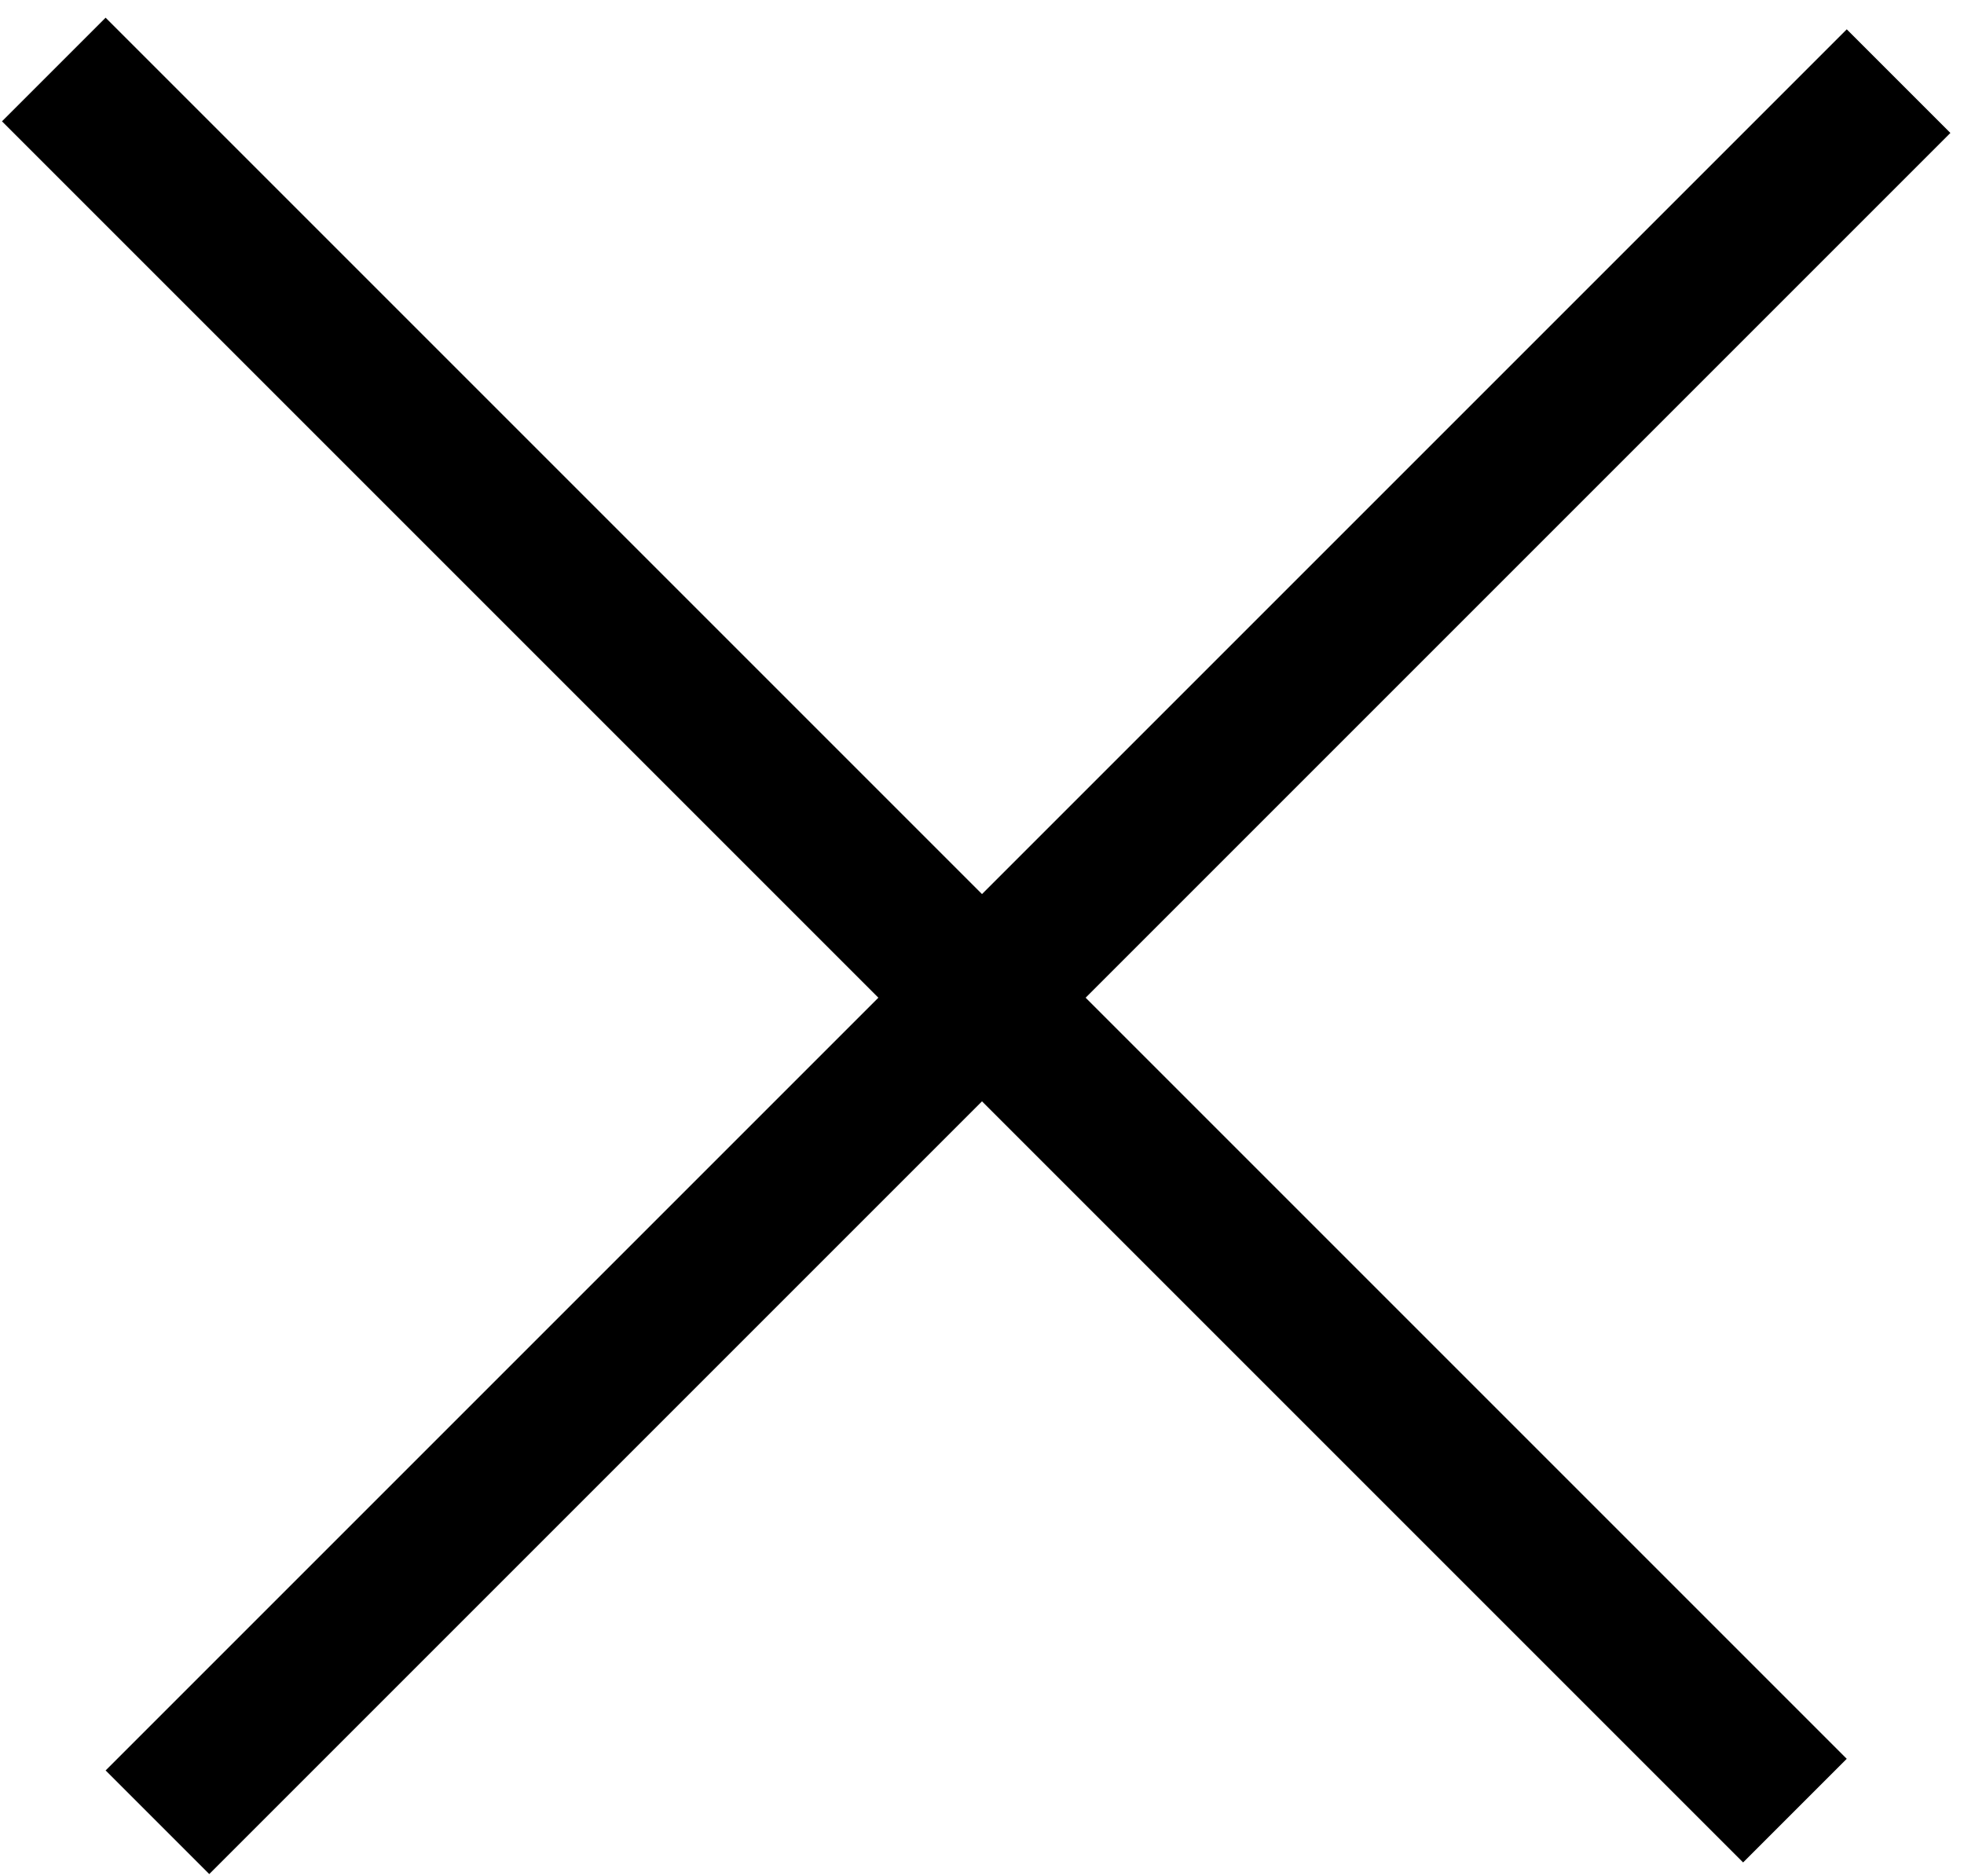 <?xml version="1.0" encoding="UTF-8"?> <svg xmlns="http://www.w3.org/2000/svg" width="67" height="64" viewBox="0 0 67 64" fill="none"><line x1="64.768" y1="2.768" x2="5.371" y2="62.165" stroke="black" stroke-width="5"></line><line x1="61.232" y1="61.768" x2="1.835" y2="2.371" stroke="black" stroke-width="5"></line></svg> 